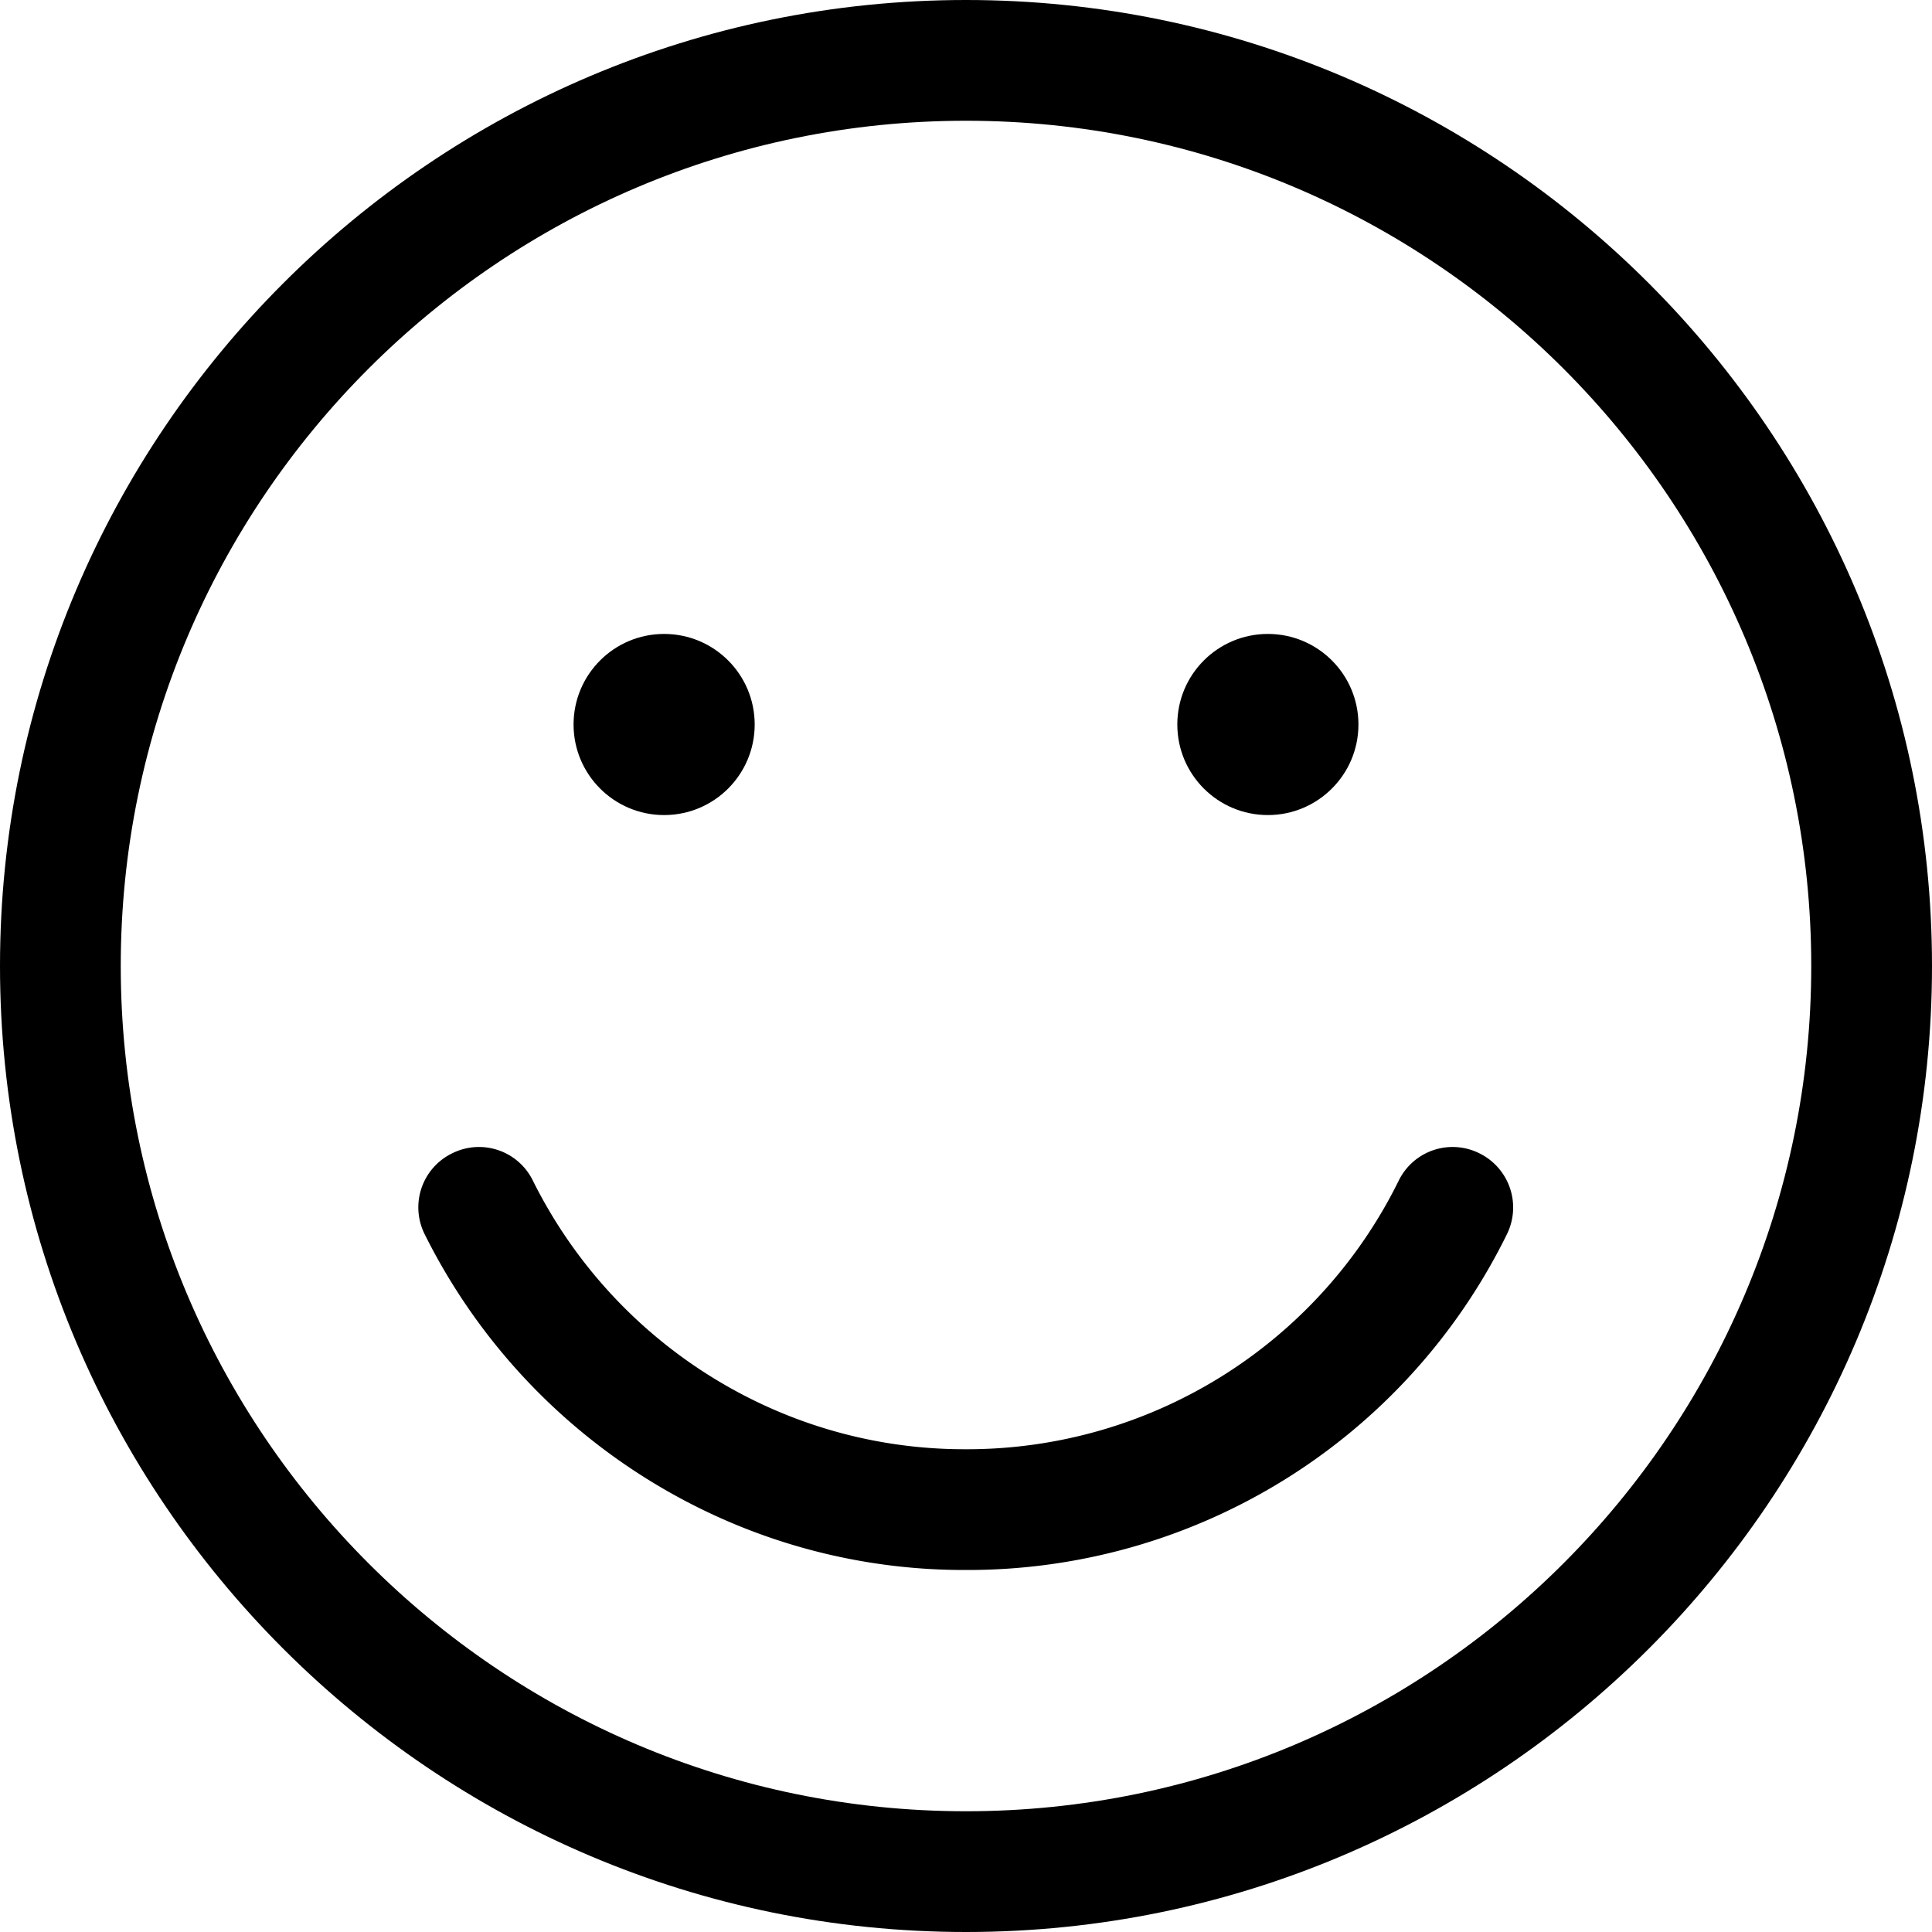 <svg fill="currentColor" viewBox="0 0 24 24" xmlns="http://www.w3.org/2000/svg" role="img"><path d="M12 24C5.383 24 0 18.617 0 12S5.383 0 12 0s12 5.383 12 12-5.383 12-12 12zm0-22.5C6.21 1.5 1.5 6.21 1.5 12S6.21 22.5 12 22.5 22.5 17.79 22.5 12 17.79 1.5 12 1.5z"/><circle cx="8.25" cy="9" r="1.125"/><circle cx="15.75" cy="9" r="1.125"/><path d="M11.986 19.503a7.412 7.412 0 0 1-3.319-.779 7.546 7.546 0 0 1-3.391-3.391.746.746 0 0 1 .339-1.005.745.745 0 0 1 1.005.339 6.032 6.032 0 0 0 2.713 2.713 5.933 5.933 0 0 0 2.653.623 5.977 5.977 0 0 0 5.389-3.336.745.745 0 0 1 1.005-.339.75.75 0 0 1 .339 1.005 7.463 7.463 0 0 1-6.733 4.17z"/></svg>